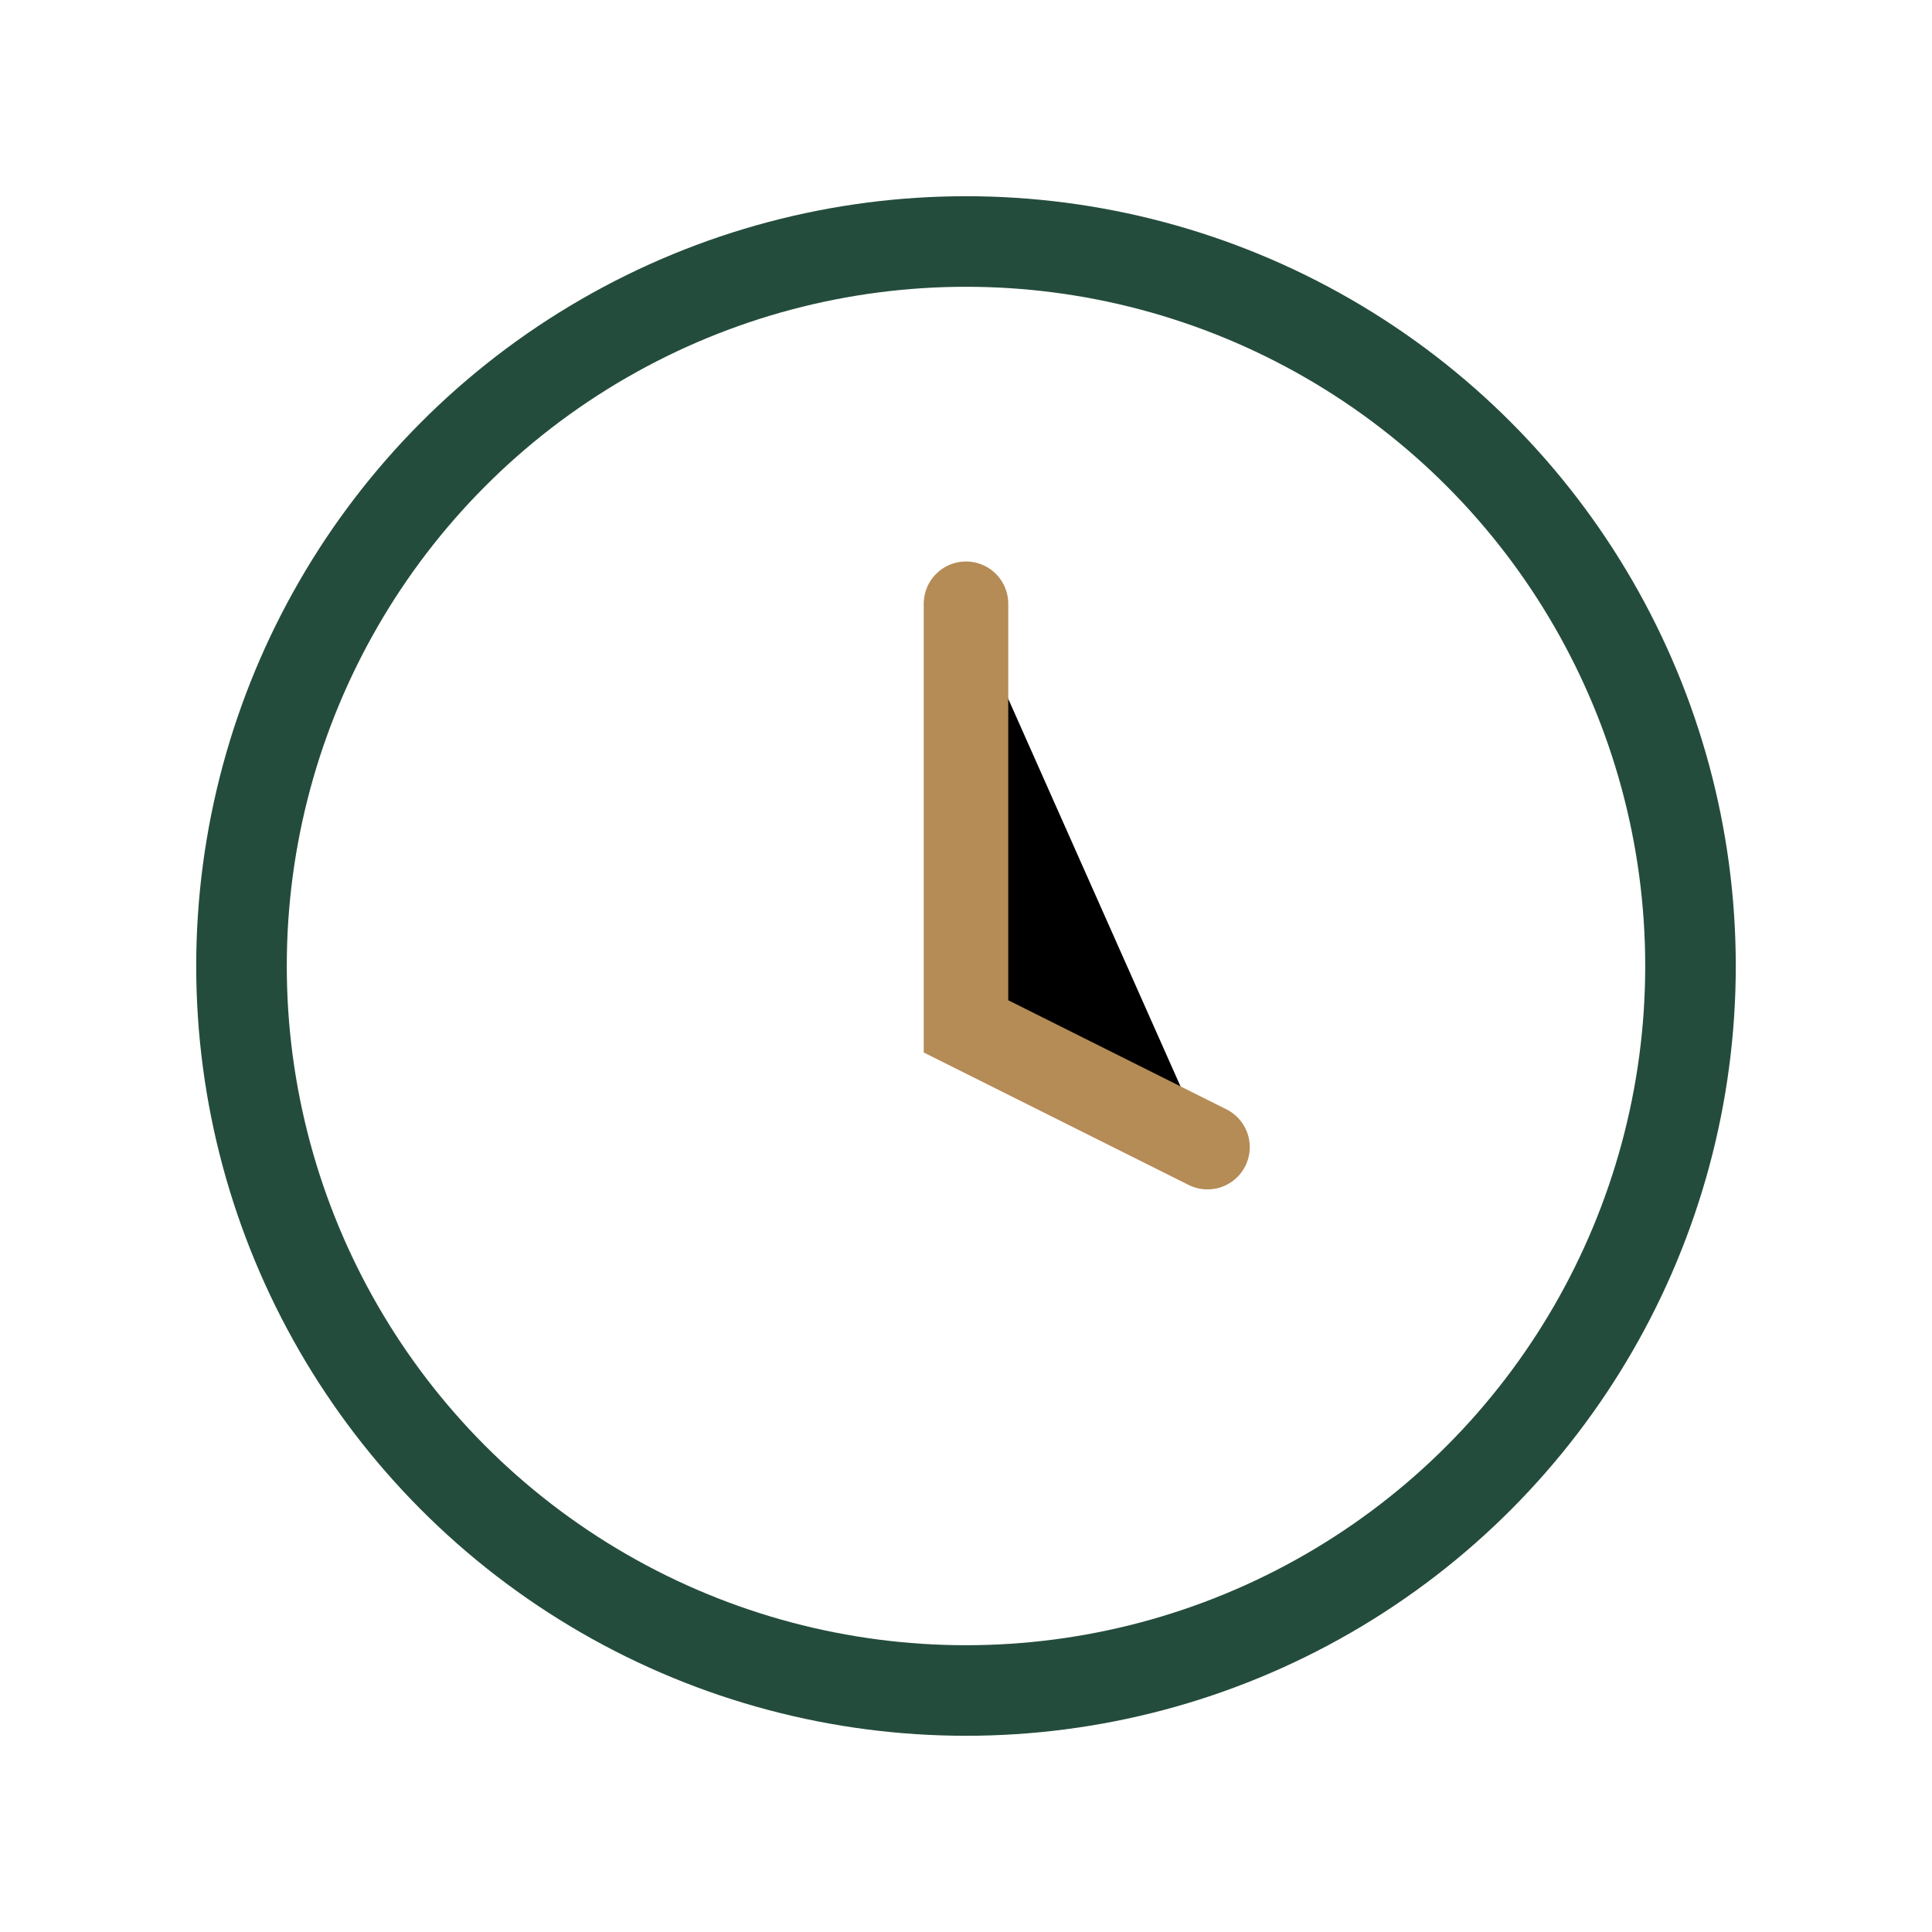 <?xml version="1.0" encoding="UTF-8"?>
<svg xmlns="http://www.w3.org/2000/svg" width="32" height="32" viewBox="0 0 32 32"><circle cx="16" cy="16" r="12" fill="none" stroke="#244C3C" stroke-width="1.5"/><path d="M16 10v7l4 2" stroke="#B58B56" stroke-width="1.4" stroke-linecap="round"/></svg>